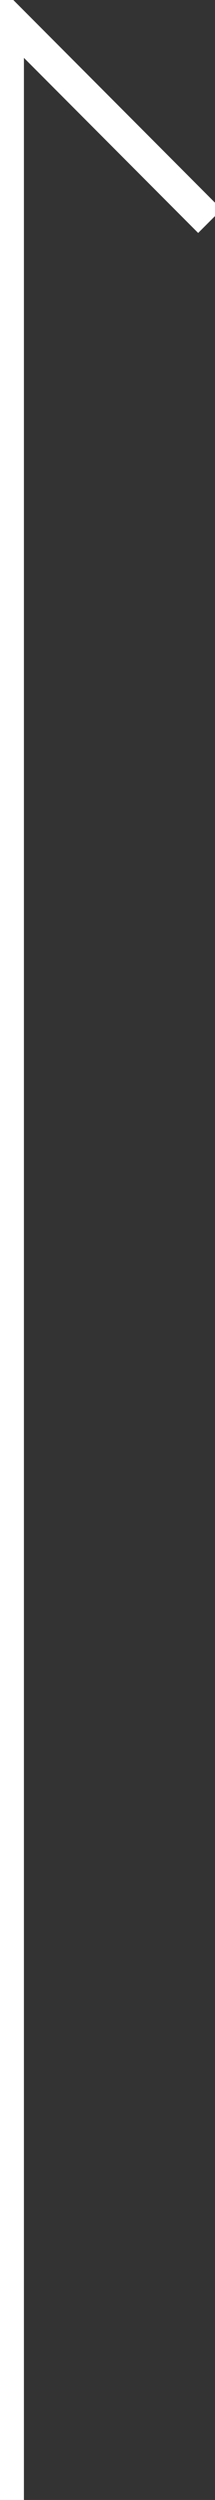 <?xml version="1.0" encoding="UTF-8"?>
<svg id="_レイヤー_2" data-name="レイヤー 2" xmlns="http://www.w3.org/2000/svg" viewBox="0 0 9.71 112.46">
  <rect x="0" y="0" width="9.71" height="112.46" fill="#333333" stroke="none"/>
  <defs>
    <style>
      .cls-1 {
        fill: none;
        stroke: #fff;
        stroke-miterlimit: 10;
        stroke-width: 1.5px;
      }
    </style>
  </defs>
  <g id="TOP">
    <polyline class="cls-1" points=".33 112.46 .33 .79 9.48 9.95"/>
  </g>
</svg>